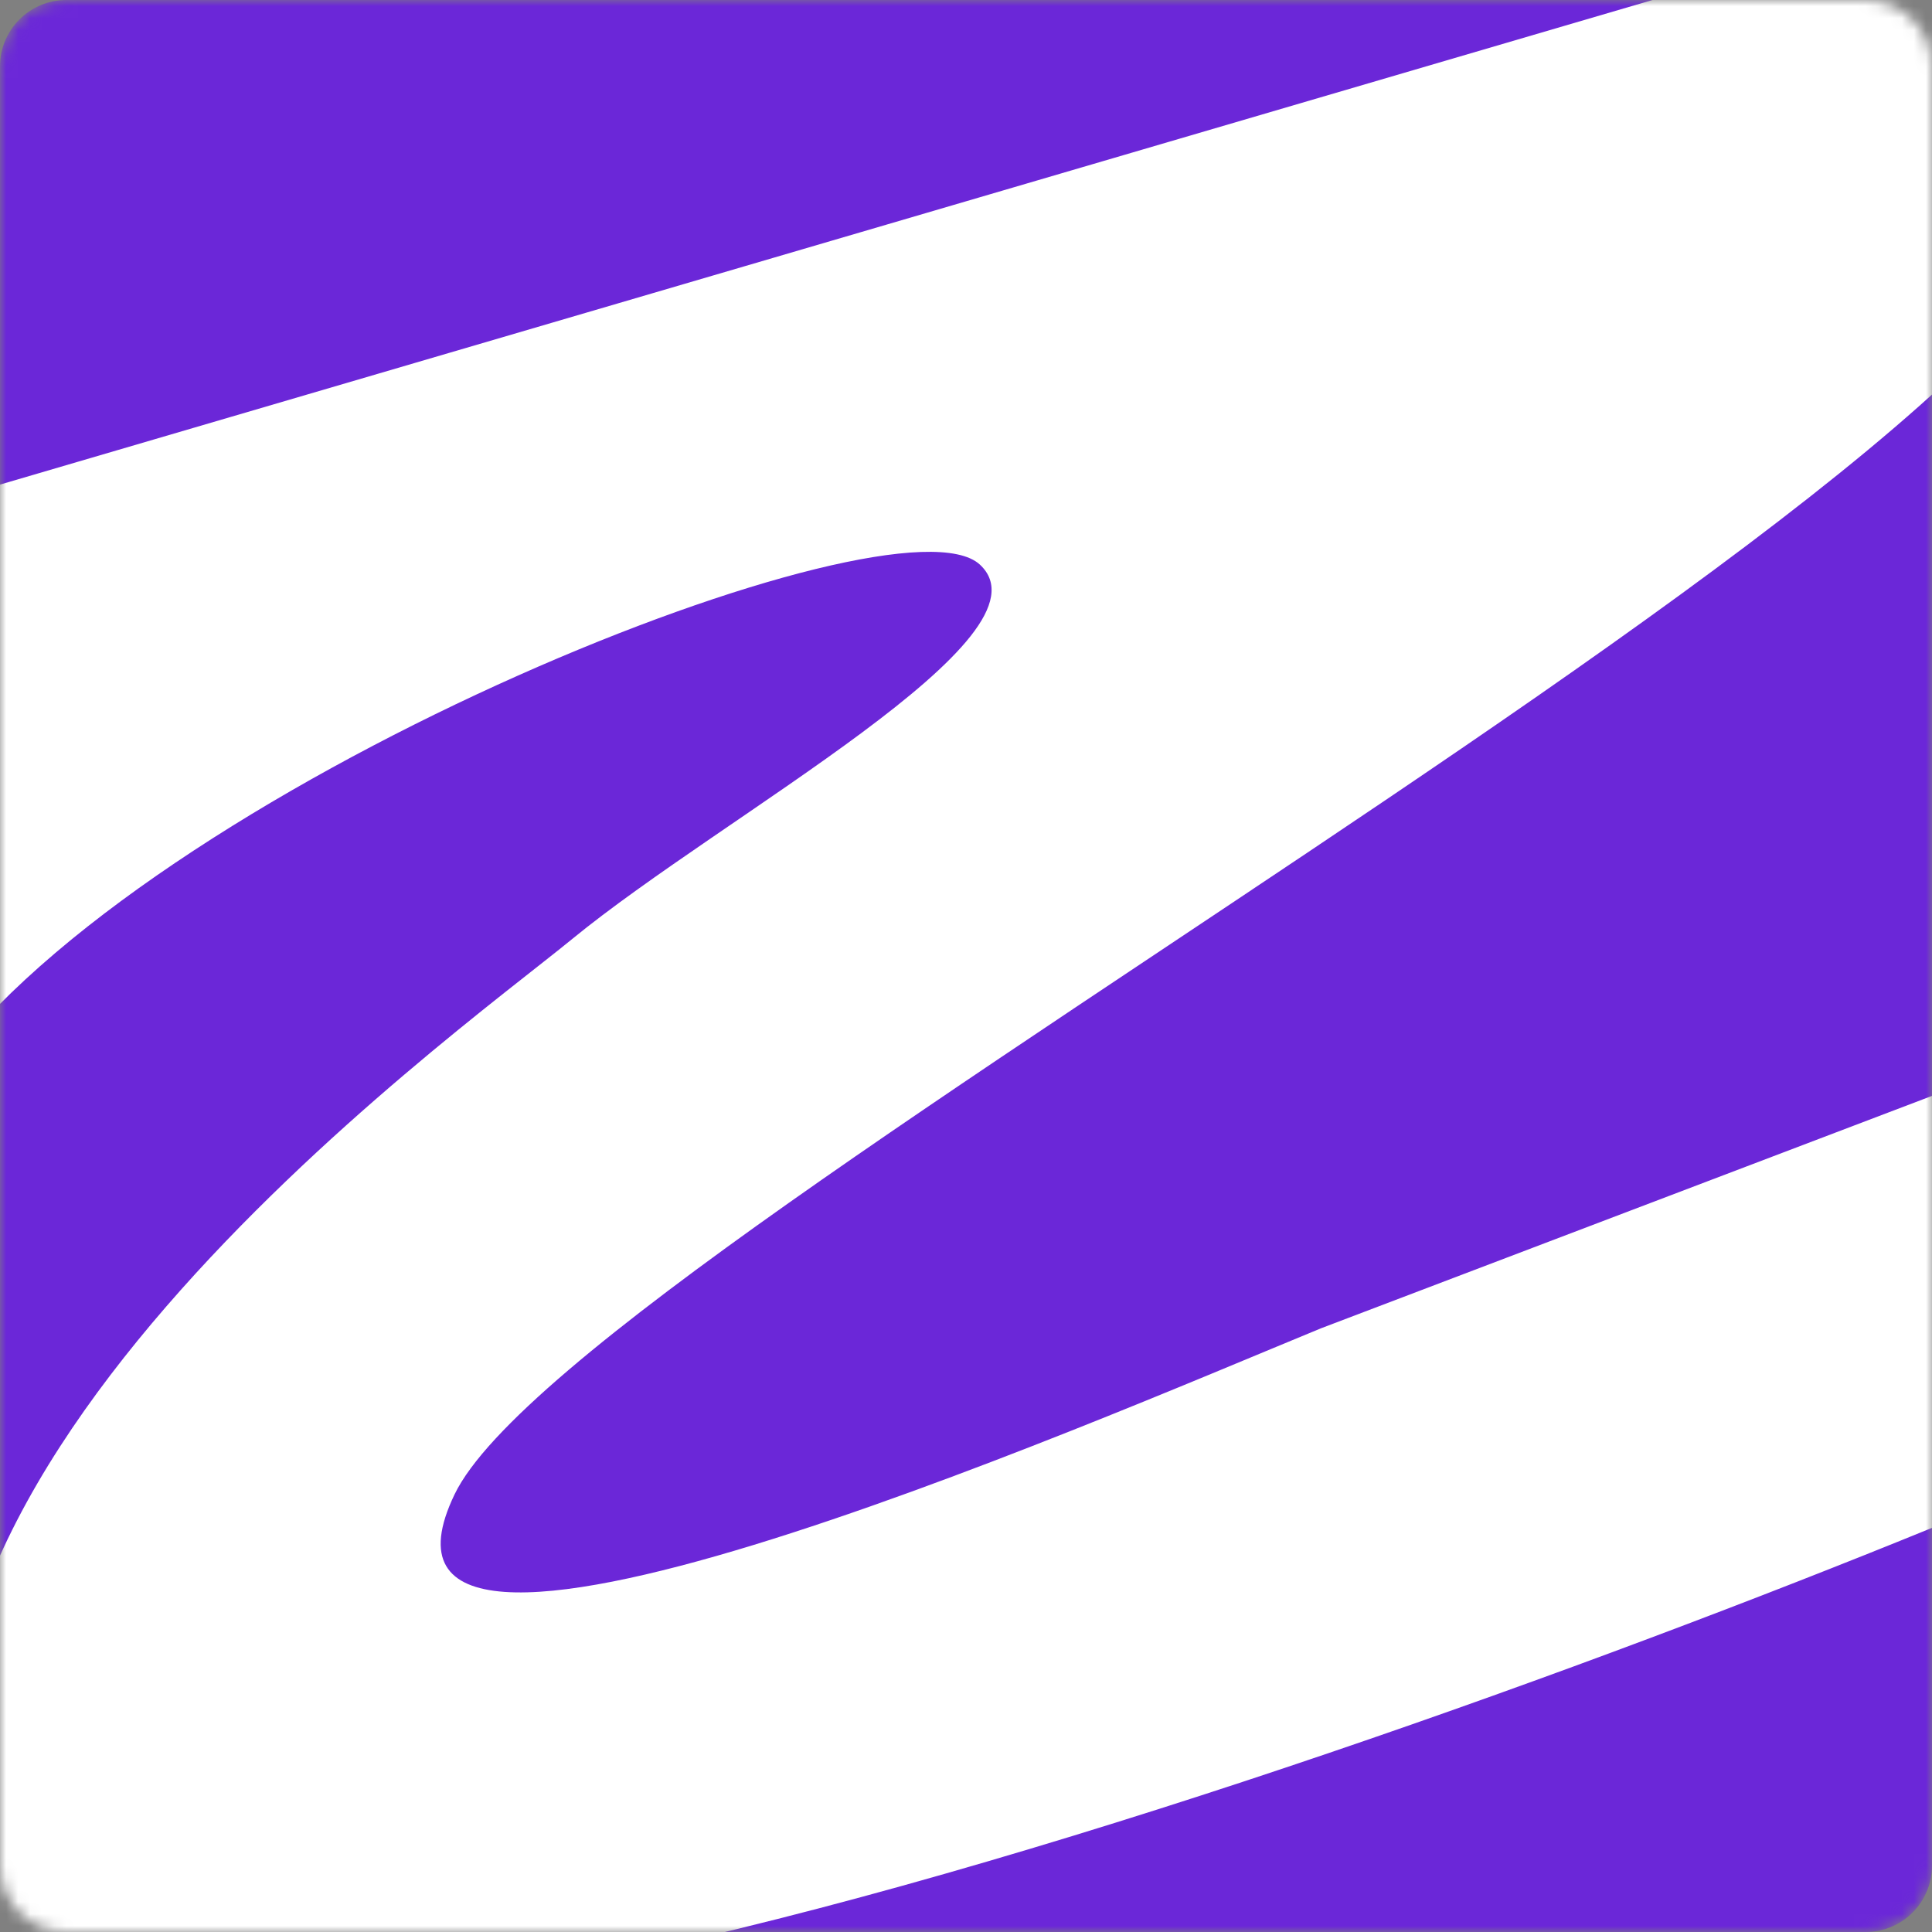 <svg width="161" height="161" viewBox="0 0 161 161" fill="none" xmlns="http://www.w3.org/2000/svg">
<rect x="0" y="0" width="161" height="161" fill="#808080" stroke="none"/>
<g clip-path="url(#clip0_3128_812)">
<mask id="mask0_3128_812" style="mask-type:luminance" maskUnits="userSpaceOnUse" x="0" y="0" width="161" height="161">
<path d="M155.467 0H5.533C2.477 0 0 2.477 0 5.533V155.467C0 158.523 2.477 161 5.533 161H155.467C158.523 161 161 158.523 161 155.467V5.533C161 2.477 158.523 0 155.467 0Z" fill="white"/>
</mask>
<g mask="url(#mask0_3128_812)">
<path d="M155.467 0H5.533C2.477 0 0 2.477 0 5.533V155.467C0 158.523 2.477 161 5.533 161H155.467C158.523 161 161 158.523 161 155.467V5.533C161 2.477 158.523 0 155.467 0Z" fill="#6B27D8"/>
<path d="M159.135 -6.283L-7.287 42.52C-12.654 63.316 -19.021 107.423 -4.129 88.304C14.487 64.406 74.706 40.634 81.654 47.048C88.195 53.086 60.271 67.928 47.693 78.242C37.511 86.591 -15.952 124.781 -1.613 158.742C9.858 185.911 133.224 139.623 174.229 121.762V86.292L110.08 110.693C90.71 118.66 27.417 146.264 37.882 124.529C48.347 102.794 189.435 29.69 172.217 11.578L159.135 -6.283Z" fill="white"/>
</g>
</g>
<defs>
<clipPath id="clip0_3128_812">
<rect width="161" height="161" fill="white"/>
</clipPath>
</defs>
</svg>
